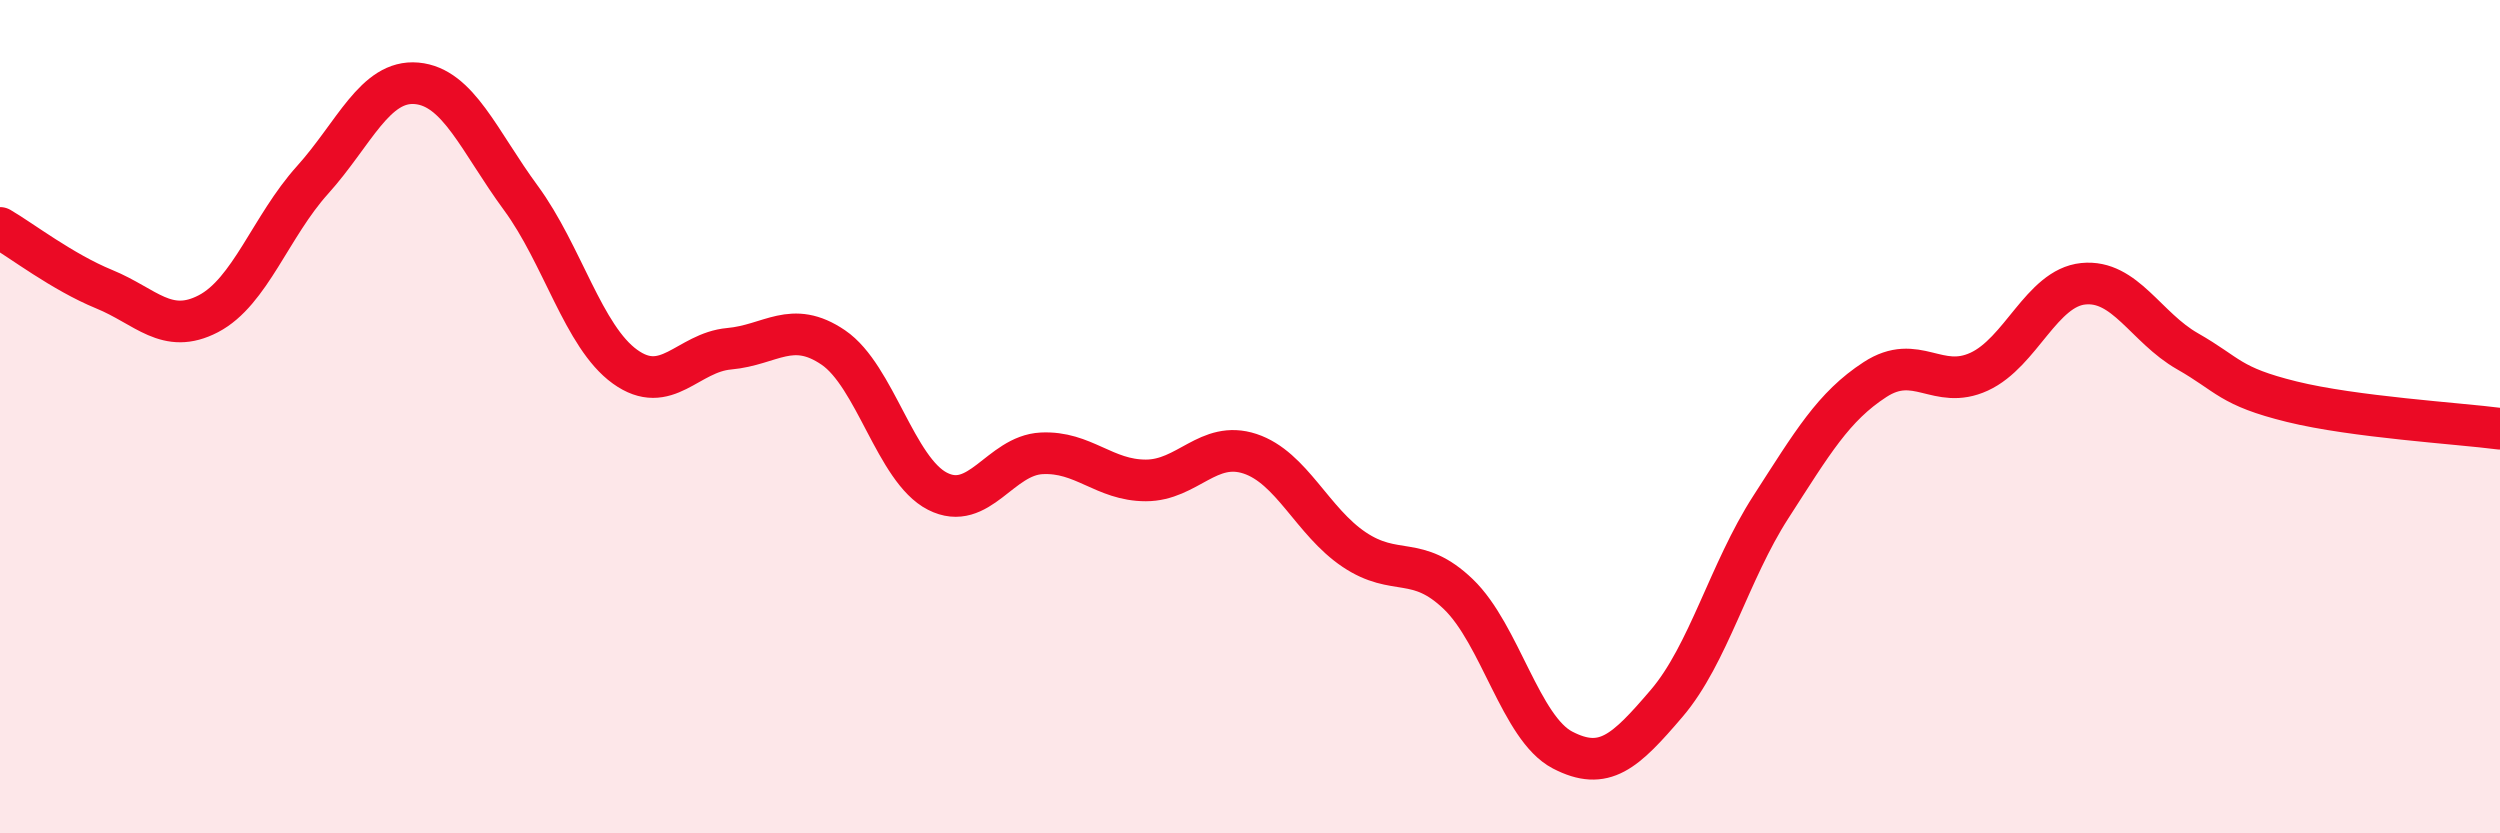 
    <svg width="60" height="20" viewBox="0 0 60 20" xmlns="http://www.w3.org/2000/svg">
      <path
        d="M 0,5.47 C 0.5,5.76 1.5,6.53 2.5,6.94 C 3.5,7.35 4,8.05 5,7.53 C 6,7.01 6.5,5.43 7.5,4.32 C 8.5,3.21 9,1.91 10,2 C 11,2.09 11.5,3.39 12.5,4.75 C 13.5,6.11 14,8.08 15,8.8 C 16,9.52 16.5,8.46 17.5,8.37 C 18.5,8.28 19,7.66 20,8.34 C 21,9.02 21.5,11.28 22.5,11.79 C 23.5,12.3 24,10.93 25,10.88 C 26,10.83 26.5,11.53 27.5,11.53 C 28.5,11.53 29,10.56 30,10.89 C 31,11.22 31.5,12.52 32.5,13.19 C 33.5,13.86 34,13.3 35,14.26 C 36,15.22 36.5,17.48 37.5,18 C 38.5,18.52 39,18.05 40,16.88 C 41,15.71 41.5,13.72 42.5,12.17 C 43.5,10.62 44,9.76 45,9.11 C 46,8.46 46.5,9.38 47.5,8.92 C 48.5,8.46 49,6.91 50,6.81 C 51,6.71 51.5,7.86 52.5,8.43 C 53.5,9 53.5,9.27 55,9.64 C 56.5,10.01 59,10.16 60,10.29L60 20L0 20Z"
        fill="#EB0A25"
        opacity="0.1"
        stroke-linecap="round"
        stroke-linejoin="round"
      />
      <path
        d="M 0,5.47 C 0.5,5.76 1.5,6.53 2.5,6.94 C 3.5,7.35 4,8.05 5,7.53 C 6,7.01 6.5,5.43 7.5,4.32 C 8.5,3.21 9,1.91 10,2 C 11,2.09 11.5,3.39 12.5,4.75 C 13.5,6.11 14,8.08 15,8.8 C 16,9.52 16.5,8.46 17.5,8.37 C 18.5,8.28 19,7.66 20,8.34 C 21,9.02 21.5,11.28 22.5,11.79 C 23.5,12.3 24,10.93 25,10.88 C 26,10.83 26.5,11.53 27.5,11.53 C 28.5,11.53 29,10.56 30,10.89 C 31,11.22 31.5,12.52 32.5,13.19 C 33.5,13.86 34,13.3 35,14.26 C 36,15.22 36.5,17.48 37.5,18 C 38.5,18.52 39,18.05 40,16.88 C 41,15.71 41.5,13.72 42.5,12.17 C 43.5,10.62 44,9.76 45,9.11 C 46,8.46 46.5,9.38 47.5,8.92 C 48.5,8.46 49,6.91 50,6.81 C 51,6.71 51.5,7.86 52.5,8.43 C 53.5,9 53.5,9.27 55,9.64 C 56.5,10.01 59,10.16 60,10.29"
        stroke="#EB0A25"
        stroke-width="1"
        fill="none"
        stroke-linecap="round"
        stroke-linejoin="round"
      />
    </svg>
  